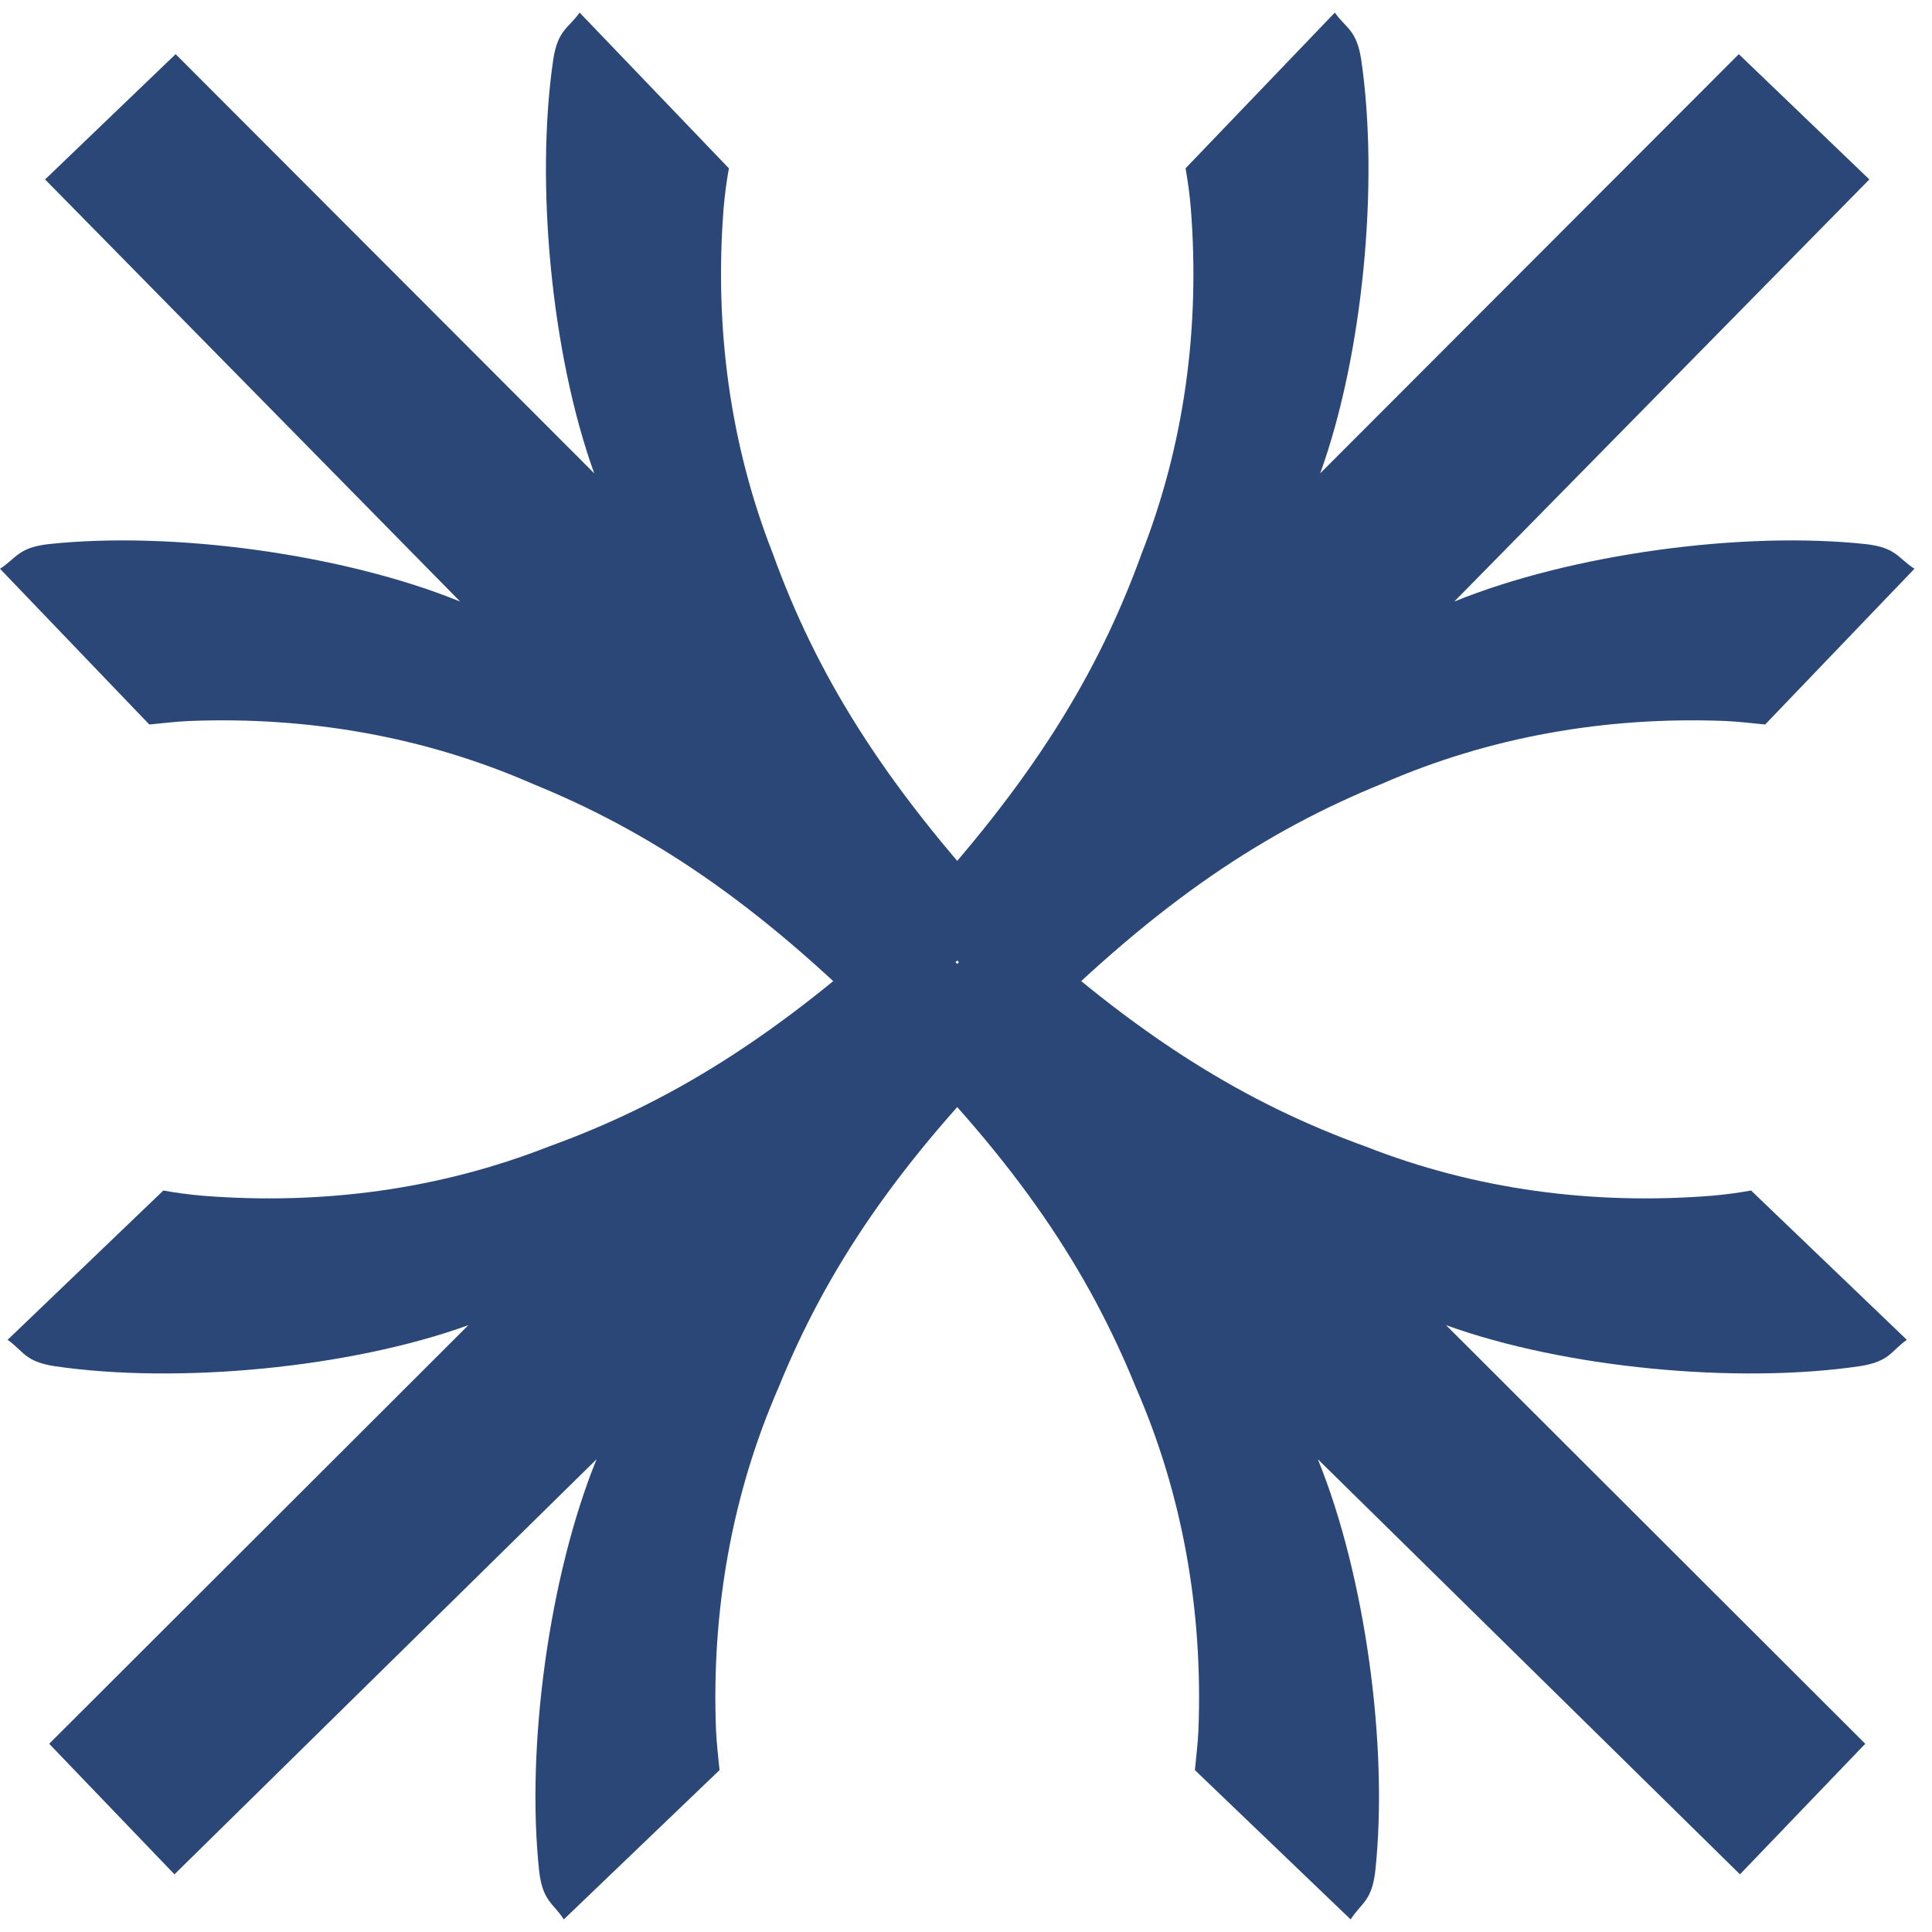 <svg width="33" height="33" viewBox="0 0 33 33" fill="none" xmlns="http://www.w3.org/2000/svg">
<path d="M17.16 15.625L16.04 16.705L15.11 17.605C12.9 15.385 11.08 14.195 9.09 13.385C7.26 12.585 5.27 12.235 3.23 12.315C3 12.325 2.77 12.355 2.55 12.375L0 9.715C0.28 9.535 0.31 9.355 0.82 9.295C2.94 9.065 5.87 9.465 7.86 10.275L0.77 3.065L3 0.925L10.15 8.085C9.42 6.065 9.14 3.125 9.45 1.015C9.53 0.505 9.71 0.485 9.9 0.215L12.45 2.875C12.41 3.095 12.38 3.325 12.36 3.555C12.2 5.595 12.47 7.595 13.2 9.455C13.93 11.475 15.05 13.345 17.18 15.635L17.16 15.625Z" fill="#2B4778"/>
<path d="M17.16 15.625L16.08 16.745L15.18 17.675C17.4 19.885 18.59 21.705 19.4 23.695C20.2 25.525 20.55 27.515 20.47 29.555C20.46 29.785 20.43 30.015 20.41 30.235L23.07 32.785C23.25 32.505 23.43 32.475 23.49 31.965C23.72 29.845 23.32 26.915 22.51 24.925L29.72 32.015L31.86 29.785L24.7 22.635C26.72 23.365 29.66 23.645 31.77 23.335C32.28 23.255 32.3 23.075 32.57 22.885L29.91 20.335C29.69 20.375 29.46 20.405 29.23 20.425C27.19 20.585 25.19 20.315 23.33 19.585C21.31 18.855 19.44 17.735 17.15 15.605L17.16 15.625Z" fill="#2B4778"/>
<path d="M15.54 15.625L16.62 16.745L17.52 17.675C15.3 19.885 14.11 21.705 13.3 23.695C12.5 25.525 12.15 27.515 12.23 29.555C12.24 29.785 12.27 30.015 12.29 30.235L9.63 32.785C9.45 32.505 9.27 32.475 9.21 31.965C8.98 29.845 9.38 26.915 10.19 24.925L2.98 32.015L0.84 29.785L8 22.635C5.98 23.365 3.04 23.645 0.93 23.335C0.42 23.255 0.4 23.075 0.13 22.885L2.79 20.335C3.01 20.375 3.24 20.405 3.47 20.425C5.51 20.585 7.51 20.315 9.37 19.585C11.39 18.855 13.26 17.735 15.55 15.605L15.54 15.625Z" fill="#2B4778"/>
<path d="M15.54 15.625L16.66 16.705L17.59 17.605C19.8 15.385 21.62 14.195 23.61 13.385C25.44 12.585 27.43 12.235 29.47 12.315C29.7 12.325 29.93 12.355 30.15 12.375L32.7 9.715C32.42 9.535 32.39 9.355 31.88 9.295C29.76 9.065 26.83 9.465 24.84 10.275L31.93 3.065L29.7 0.925L22.55 8.085C23.28 6.065 23.56 3.125 23.25 1.015C23.17 0.505 22.99 0.485 22.8 0.215L20.25 2.875C20.29 3.095 20.32 3.325 20.34 3.555C20.5 5.595 20.23 7.595 19.5 9.455C18.77 11.475 17.65 13.345 15.52 15.635L15.54 15.625Z" fill="#2B4778"/>
</svg>
